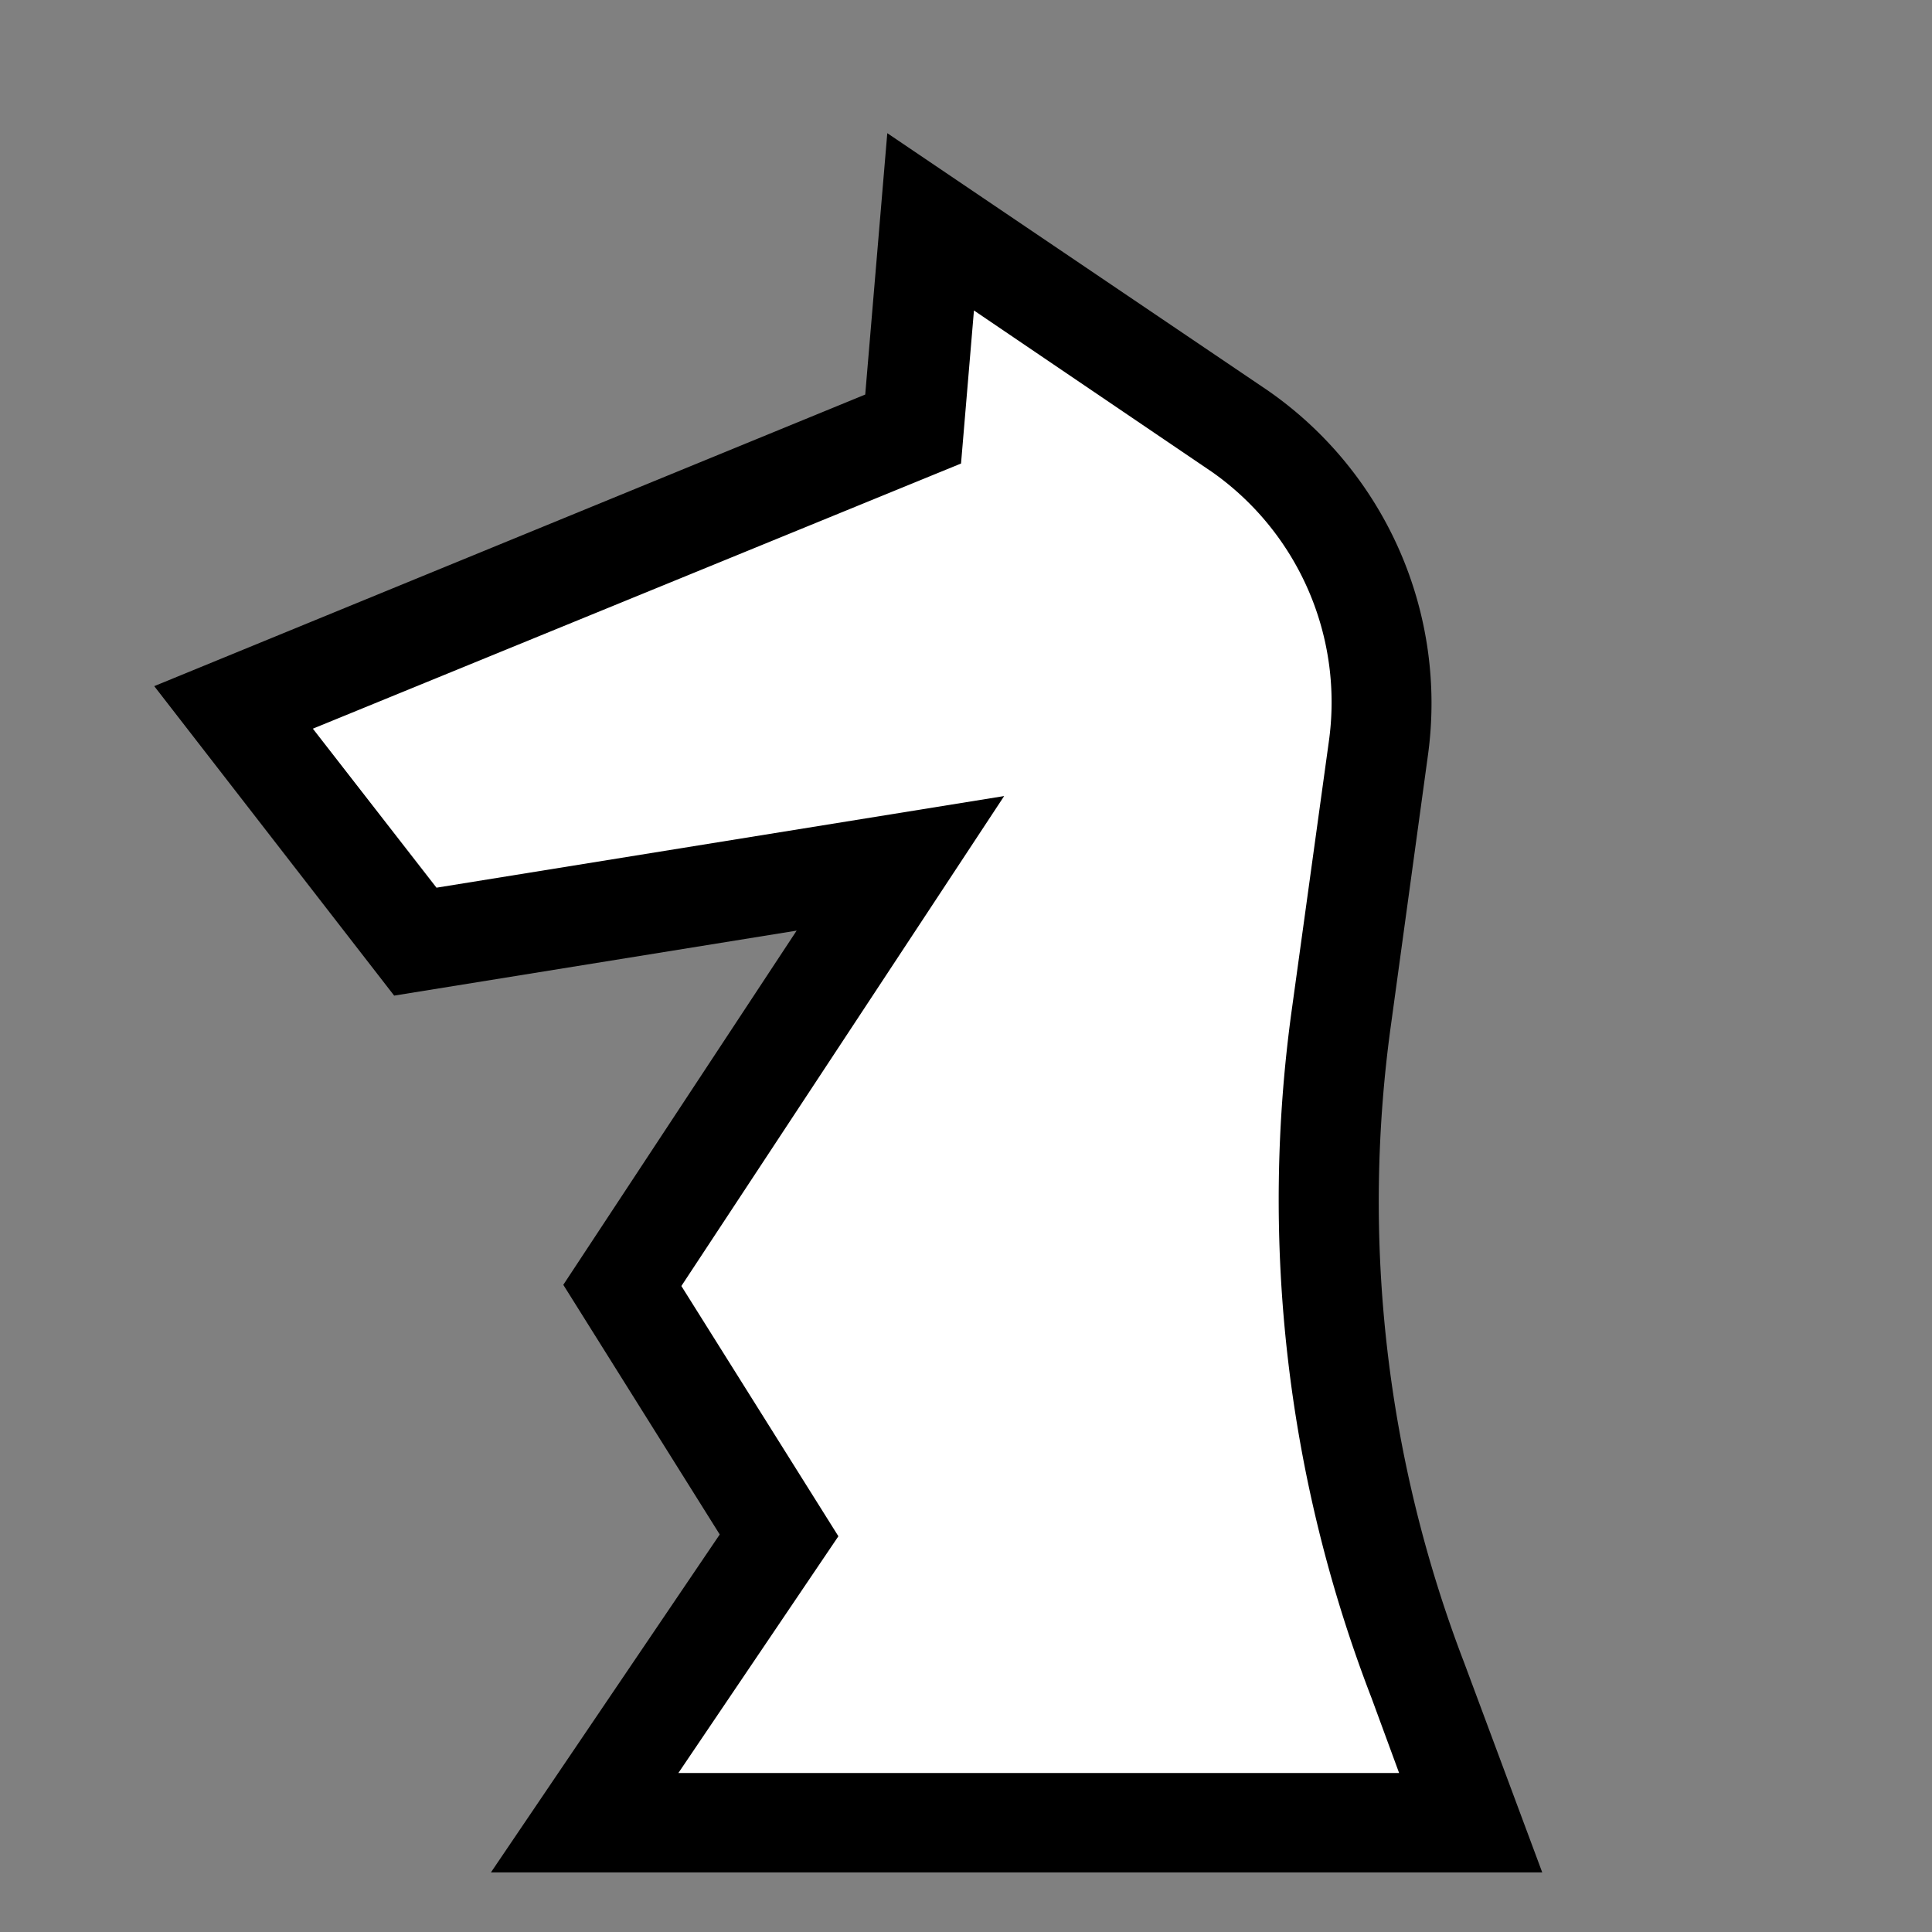 <svg xmlns="http://www.w3.org/2000/svg" viewBox="0 0 97.2 97.2"><rect x="0" y="0" width="97.2" height="97.2" fill="#808080" stroke="none"/><defs><style>.a{fill:#fff;}</style></defs><title>Oslo</title><path d="M77.59,94.2H24.7l11.51-17L28.34,64.64,40.08,46.82,19.83,50.09,7.76,34.52,43.53,19.85,44.64,6.7,63.79,19.65A19.15,19.15,0,0,1,71.84,38L70,51.42a64.77,64.77,0,0,0,3.67,32.25Z"/><path class="a" d="M69,85.42A69.65,69.65,0,0,1,65,50.73l1.85-13.39A14.16,14.16,0,0,0,61,23.76l-12-8.14-.65,7.7L15.74,36.66l6.22,8,28.56-4.61L34.28,64.7l7.9,12.59L34.13,89.2H70.39Z"/></svg>